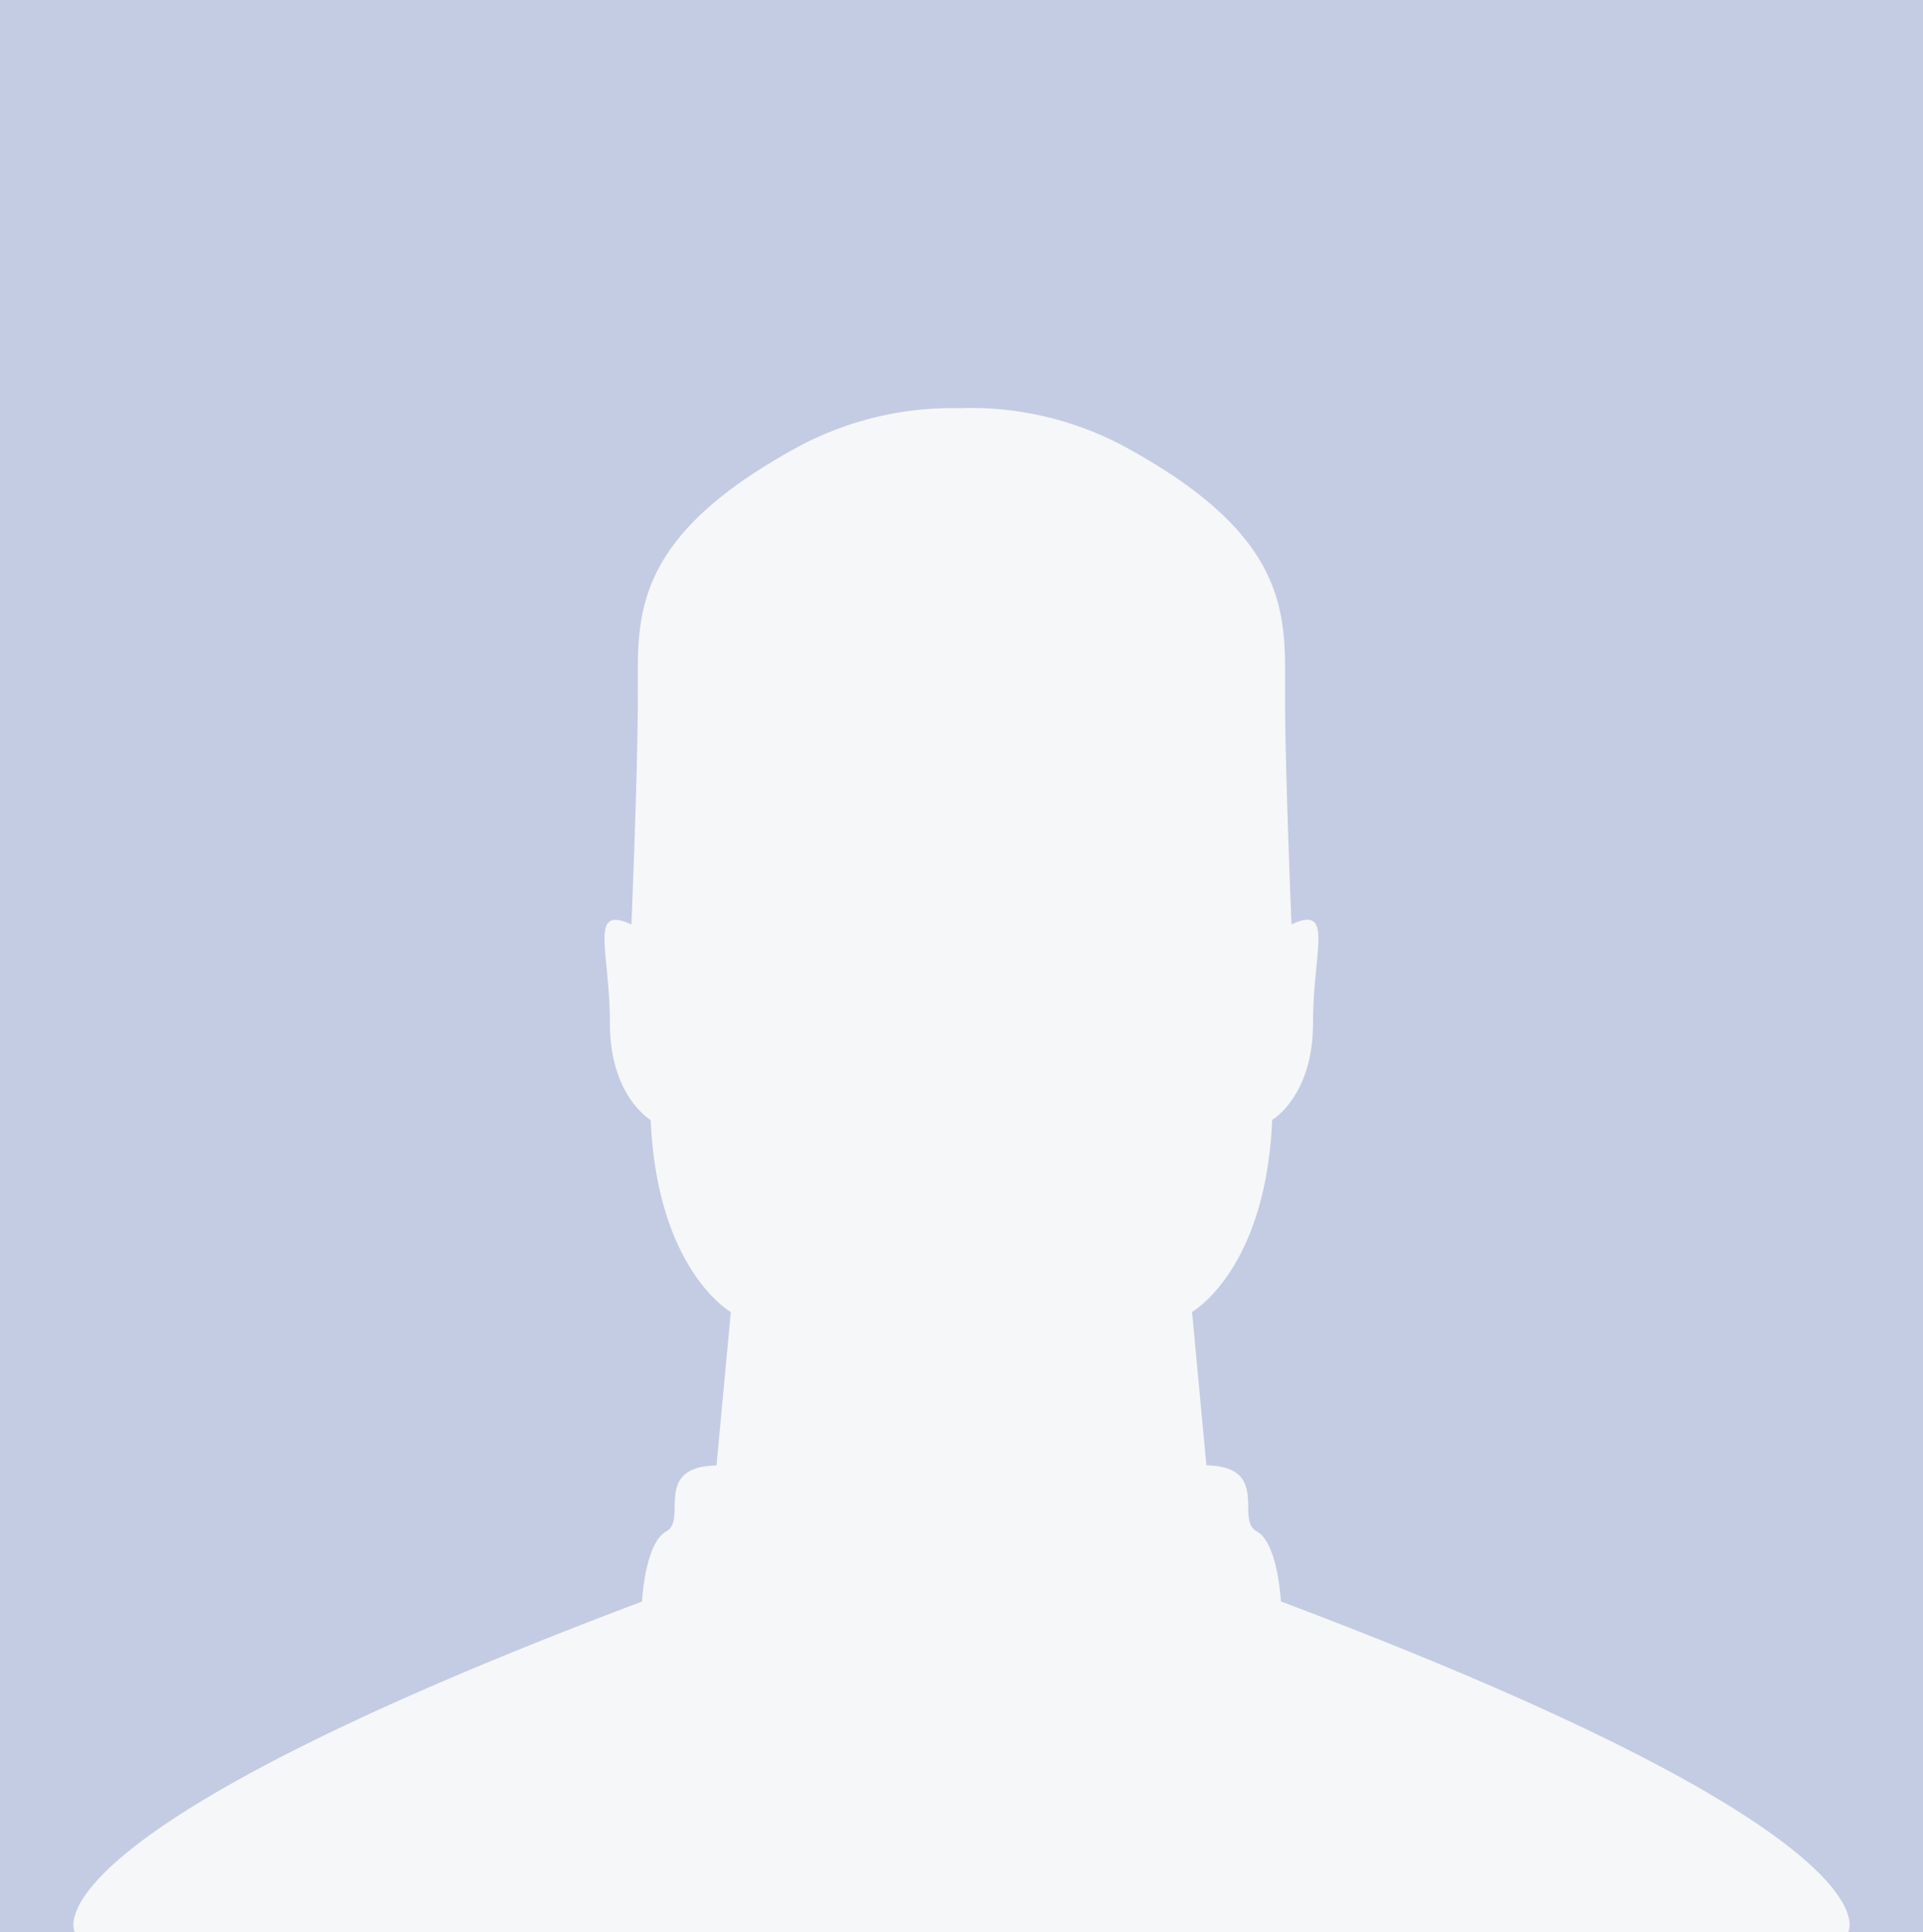 <svg id="Group_41" data-name="Group 41" xmlns="http://www.w3.org/2000/svg" xmlns:xlink="http://www.w3.org/1999/xlink" width="84.016" height="84.402" viewBox="0 0 84.016 84.402">
  <defs>
    <clipPath id="clip-path">
      <rect id="Rectangle_38" data-name="Rectangle 38" width="84.016" height="84.403" fill="none"/>
    </clipPath>
  </defs>
  <rect id="Rectangle_37" data-name="Rectangle 37" width="84.016" height="84.403" transform="translate(0 0)" fill="#c4cce3"/>
  <g id="Group_40" data-name="Group 40">
    <g id="Group_39" data-name="Group 39" clip-path="url(#clip-path)">
      <path id="Path_111" data-name="Path 111" d="M55.881,94.978a14.229,14.229,0,0,0-7.006,1.615c-7.509,4.036-7.134,7.509-7.134,10.889s-.282,10.044-.282,10.044c-1.88-.86-.939,1.126-.939,4.318s1.783,4.224,1.783,4.224c.282,6.571,3.5,8.386,3.5,8.386l-.626,6.7c-2.816.063-1.252,2.378-2.19,2.879s-1.064,3.066-1.064,3.066C14.519,157.42,17.148,161.55,17.148,161.55H94.615s2.628-4.13-24.781-14.456c0,0-.125-2.566-1.064-3.066s.626-2.816-2.19-2.879l-.626-6.7s3.223-1.815,3.5-8.386c0,0,1.784-1.033,1.784-4.224s.941-5.178-.939-4.318c0,0-.282-6.665-.282-10.044s.375-6.852-7.134-10.889a14.229,14.229,0,0,0-7.006-1.615" transform="translate(-13.873 -77.147)" fill="#f6f7f9"/>
    </g>
  </g>
</svg>
